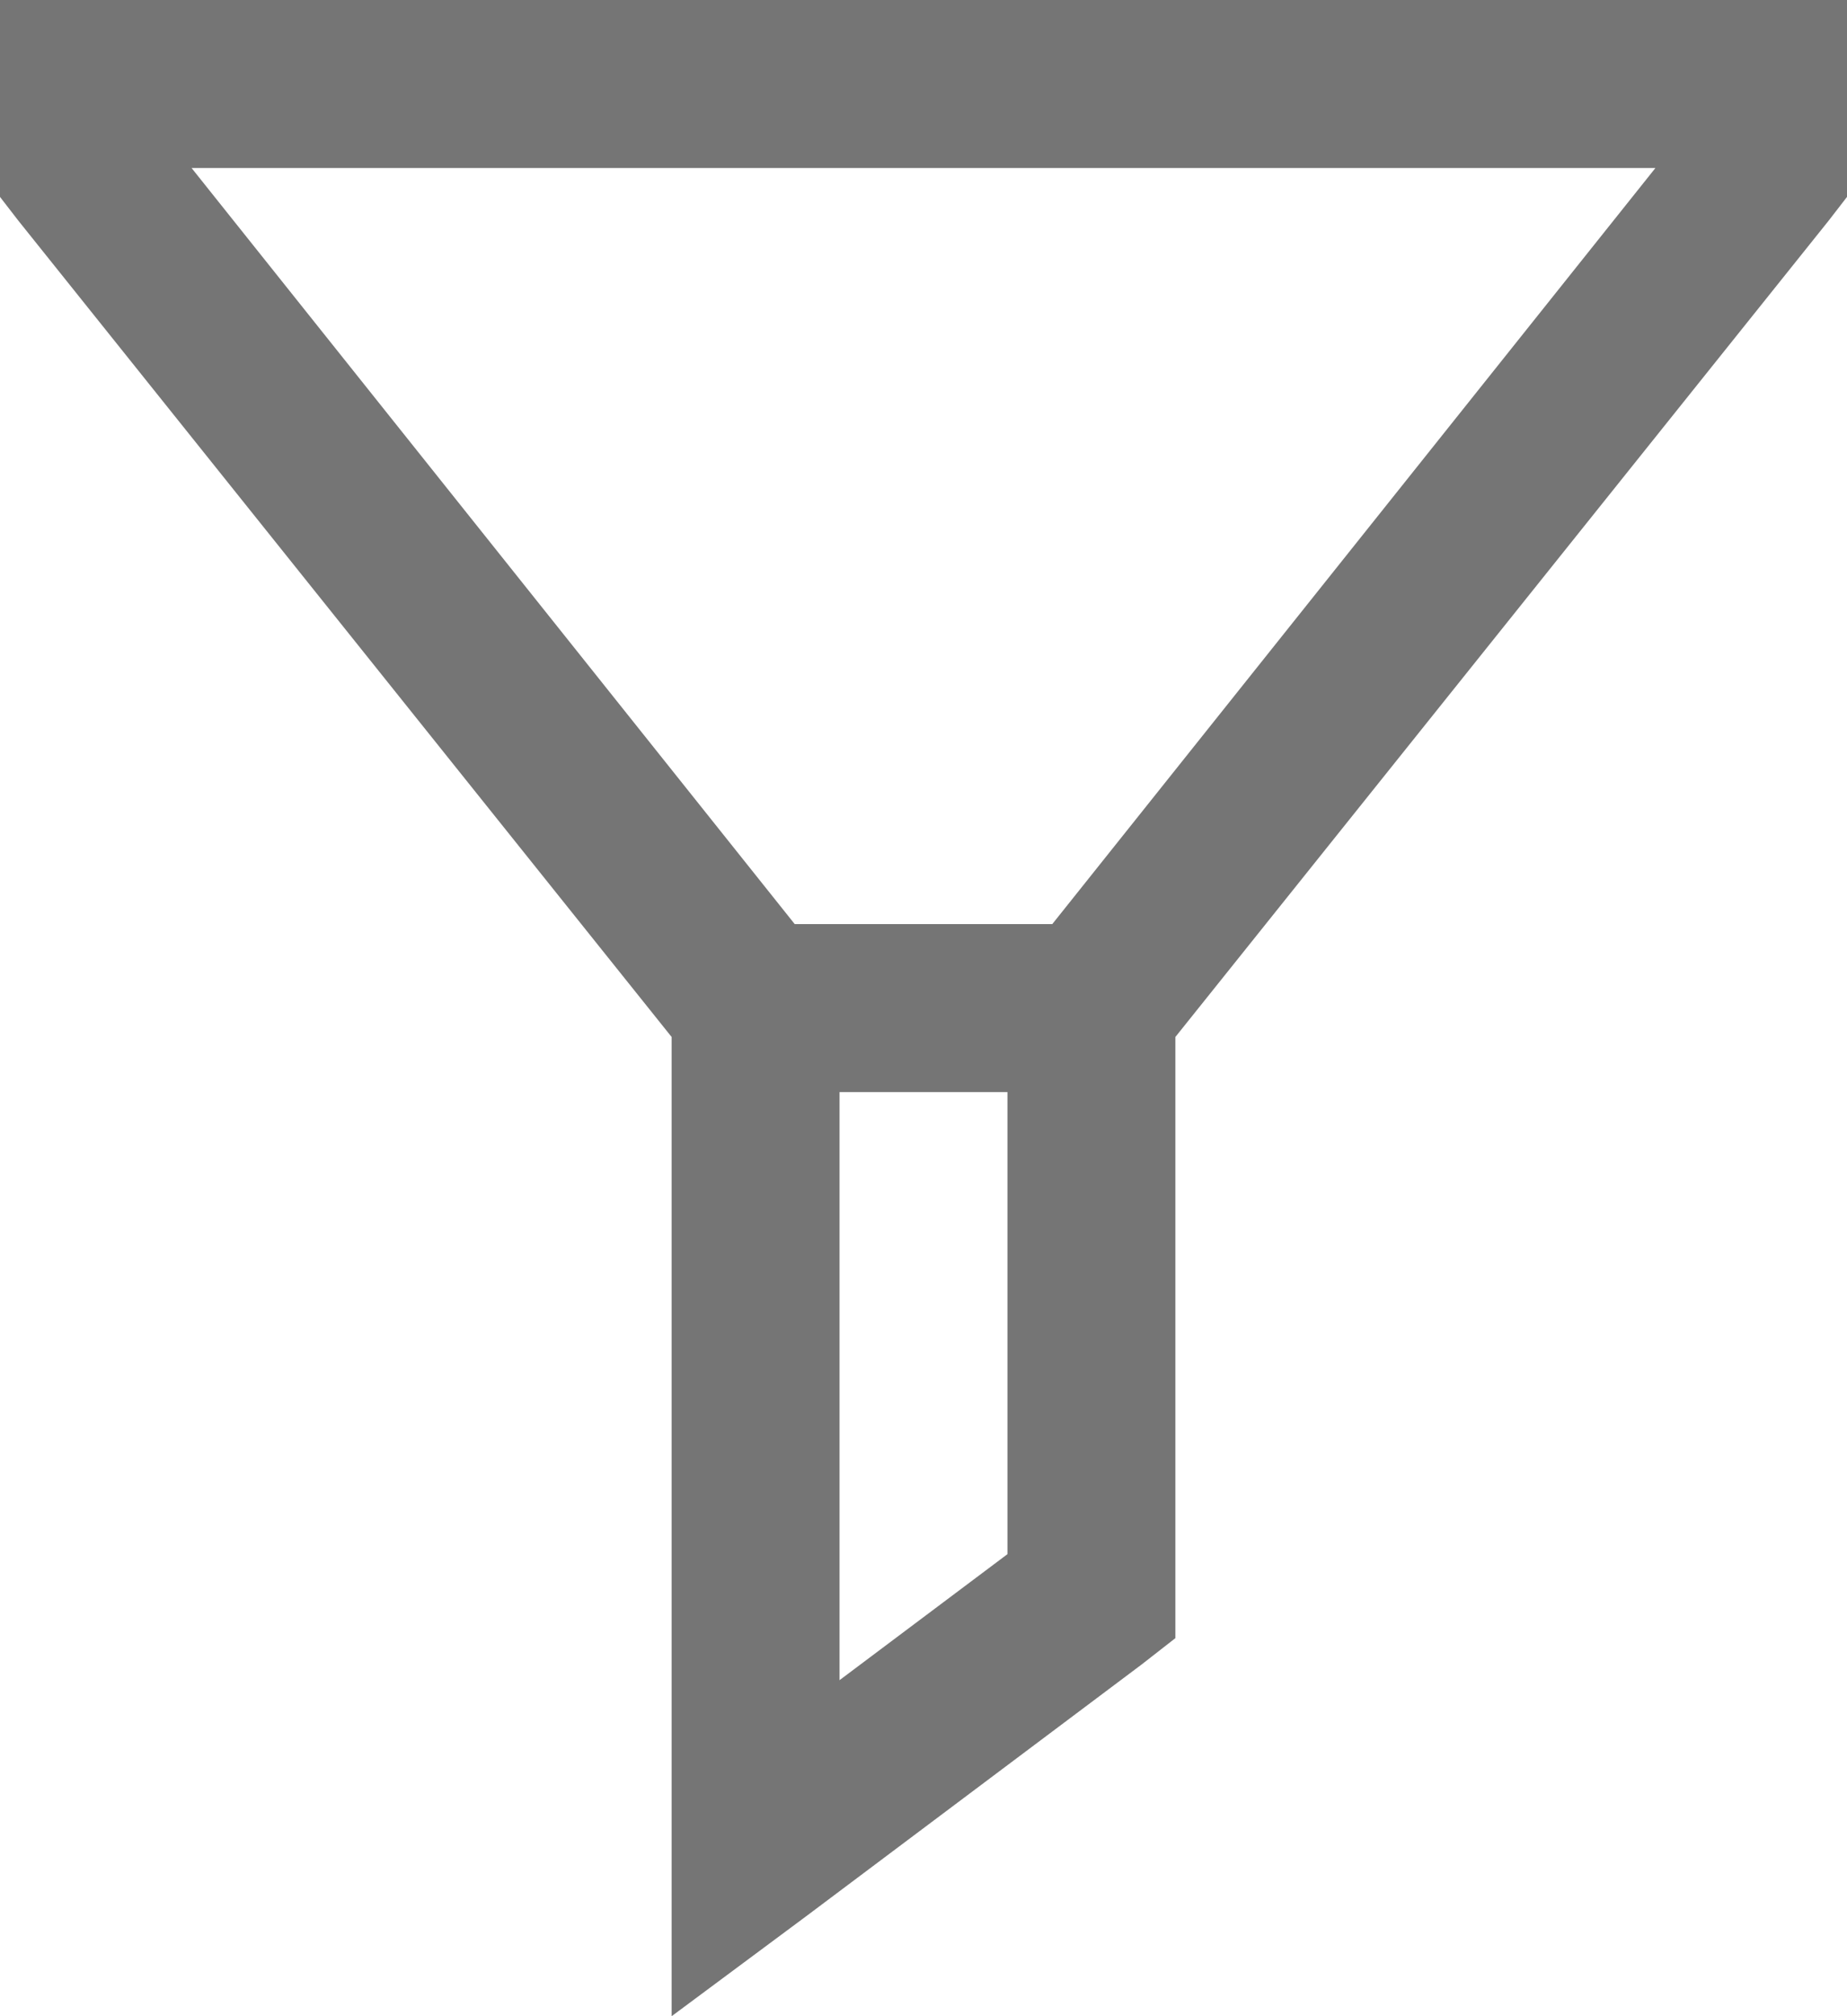 <svg xmlns="http://www.w3.org/2000/svg" width="11" height="12" viewBox="0 0 11 12">
  <path id="Filter" d="M0,0V1.172l.109.141L4,6.172V12l.8-.594,2-1.5L7,9.75V6.172l3.891-4.859L11,1.172V0ZM1.141,1H9.859L6.267,5.5H4.733ZM5,6.5H6V9.25L5,10Z" fill="#757575"/>
</svg>
